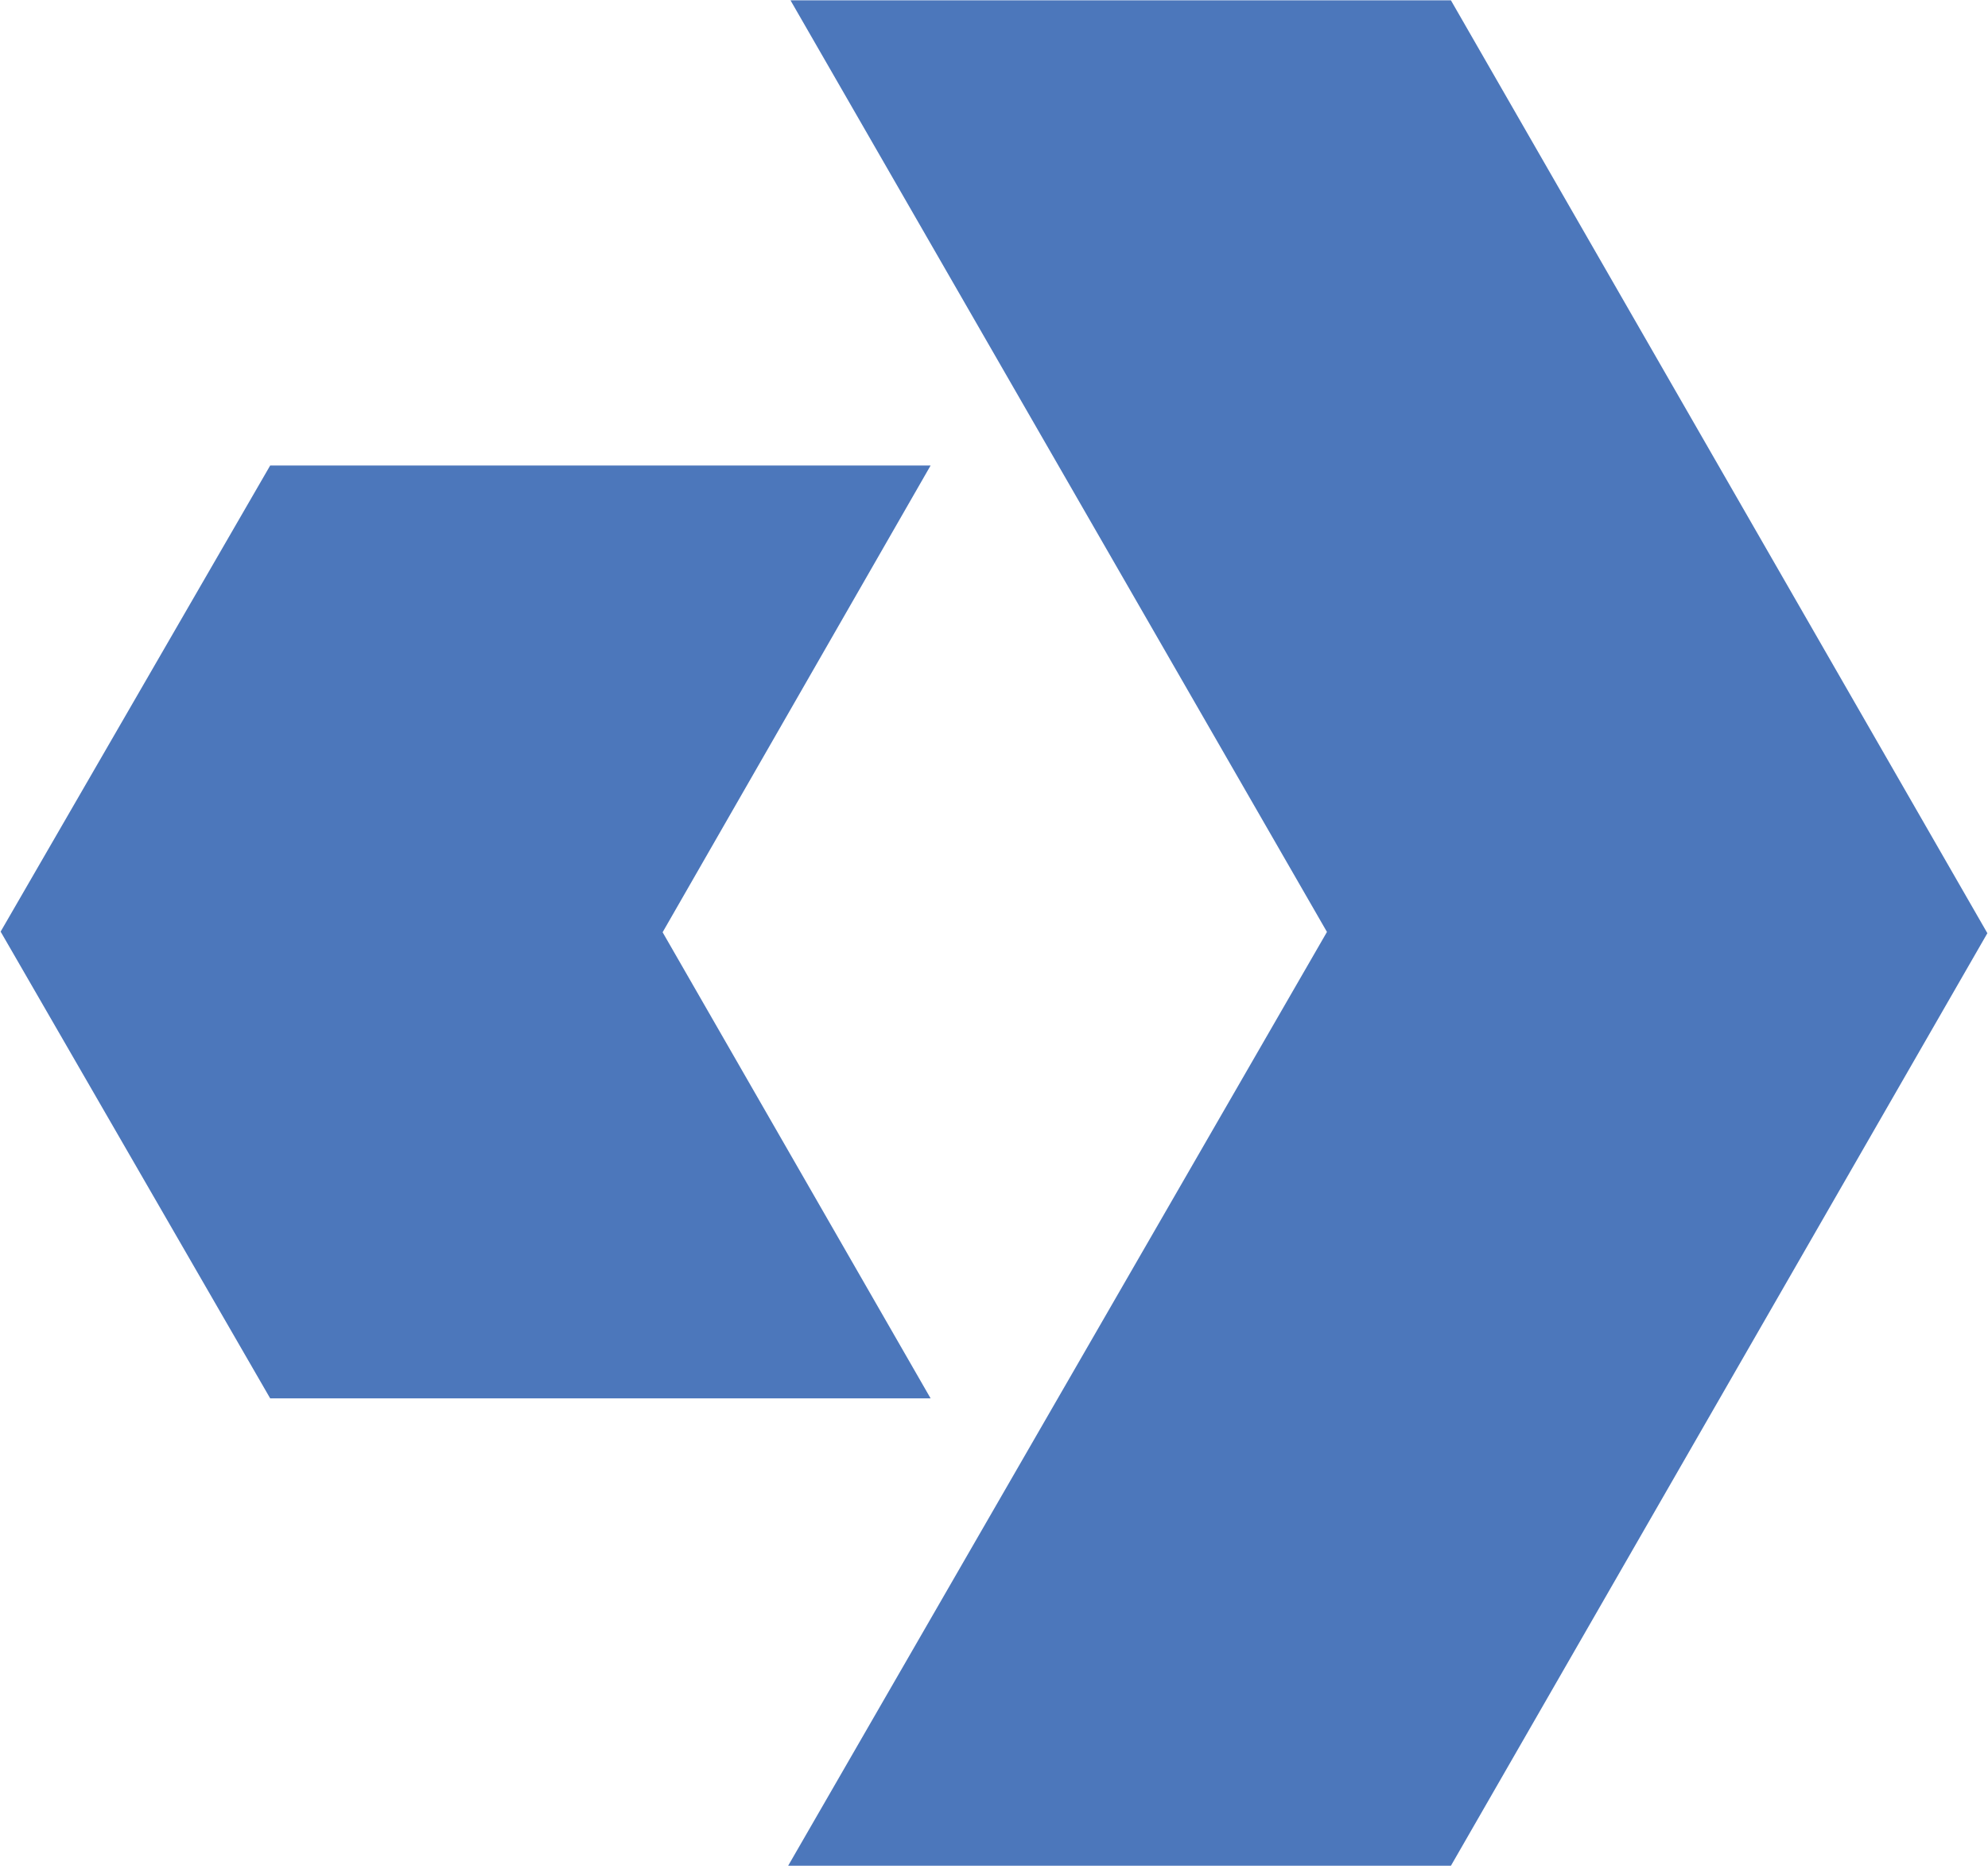 <?xml version="1.0" encoding="utf-8"?>
<!-- Generator: Adobe Illustrator 27.8.1, SVG Export Plug-In . SVG Version: 6.00 Build 0)  -->
<svg version="1.1" id="Layer_1" xmlns="http://www.w3.org/2000/svg" xmlns:xlink="http://www.w3.org/1999/xlink" x="0px" y="0px"
	 viewBox="0 0 1267 1189" style="enable-background:new 0 0 1267 1189;" xml:space="preserve">
<style type="text/css">
	.st0{fill:#4C77BB;}
</style>
<polyline class="st0" points="172.2,296.6 0.4,593.6 172.2,891 0.4,593.6 172.2,891 593.1,891 422.3,594 593.1,891 422.3,594 
	593.1,296.6 "/>
<polygon class="st0" points="503.8,0.2 924.7,0.2 1266.6,594.6 924.7,1188.8 502.3,1188.8 845.7,593.8 "/>
</svg>
